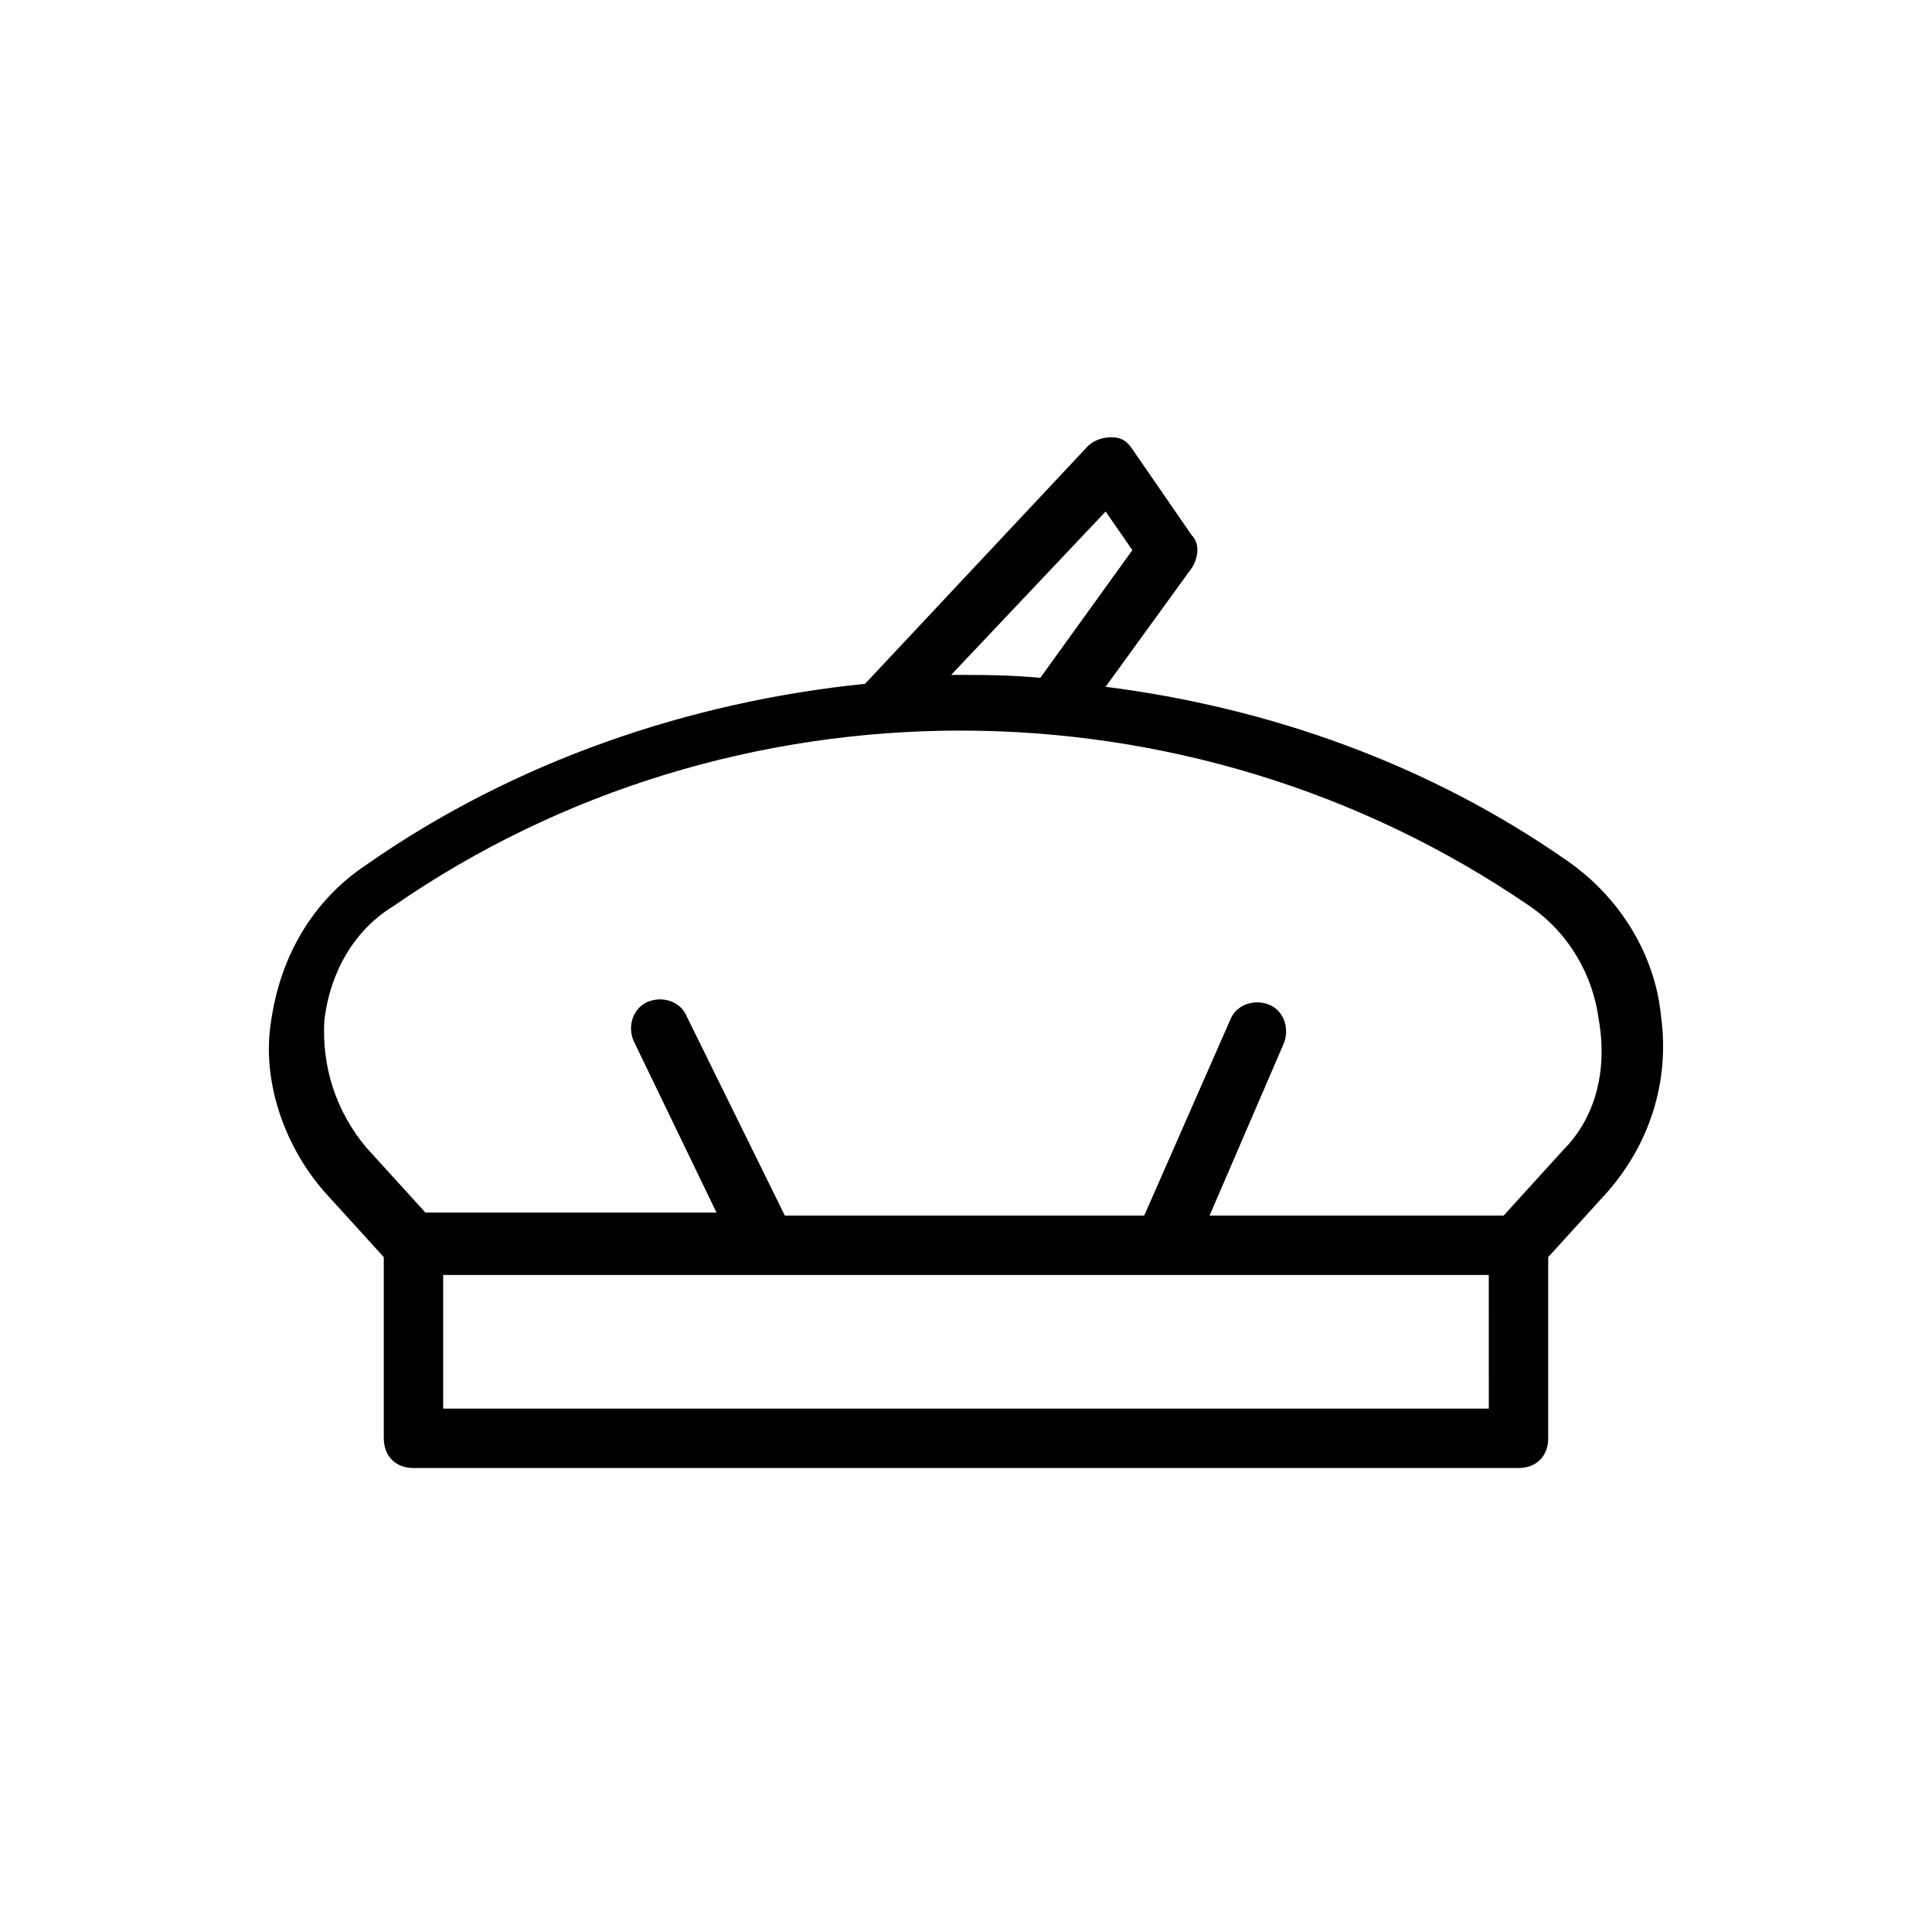 <?xml version="1.0" encoding="UTF-8"?>
<!-- Uploaded to: SVG Repo, www.svgrepo.com, Generator: SVG Repo Mixer Tools -->
<svg fill="#000000" width="800px" height="800px" version="1.1" viewBox="144 144 512 512" xmlns="http://www.w3.org/2000/svg">
 <path d="m559.8 372.45c-37-25.977-79.508-40.934-122.8-46.445l22.828-31.488c1.574-2.363 2.363-6.297 0-8.66l-15.742-22.828c-1.574-2.363-3.148-3.148-5.512-3.148-2.363 0-4.723 0.789-6.297 2.363l-59.039 62.977c-46.445 4.723-92.891 20.469-132.25 48.02-14.168 9.445-22.828 24.402-25.191 41.723-2.363 14.957 3.148 32.273 14.168 44.867l15.742 17.32v48.02c0 4.723 3.148 7.871 7.871 7.871h292.84c4.723 0 7.871-3.148 7.871-7.871v-48.02l15.742-17.32c11.02-12.594 16.531-29.125 14.168-46.445-1.566-16.527-11.012-31.484-24.395-40.934zm-122.8-92.891 7.086 10.234-24.402 33.852c-7.871-0.789-15.742-0.789-23.617-0.789zm101.55 237.74h-277.1v-35.426h277.09zm19.68-68.488-15.742 17.32h-77.934l19.68-45.656c1.574-3.938 0-8.66-3.938-10.234s-8.66 0-10.234 3.938l-22.828 51.953h-95.25l-25.977-52.742c-1.574-3.938-6.297-5.512-10.234-3.938-3.938 1.574-5.512 6.297-3.938 10.234l22.043 45.656h-77.145l-15.742-17.32c-7.871-9.445-11.809-21.254-11.02-33.852 1.574-12.594 7.871-23.617 18.105-29.914 89.742-62.188 210.97-62.188 301.5 0 10.234 7.086 16.531 18.105 18.105 29.914 2.356 13.387-0.793 25.98-9.453 34.641z"/>
</svg>